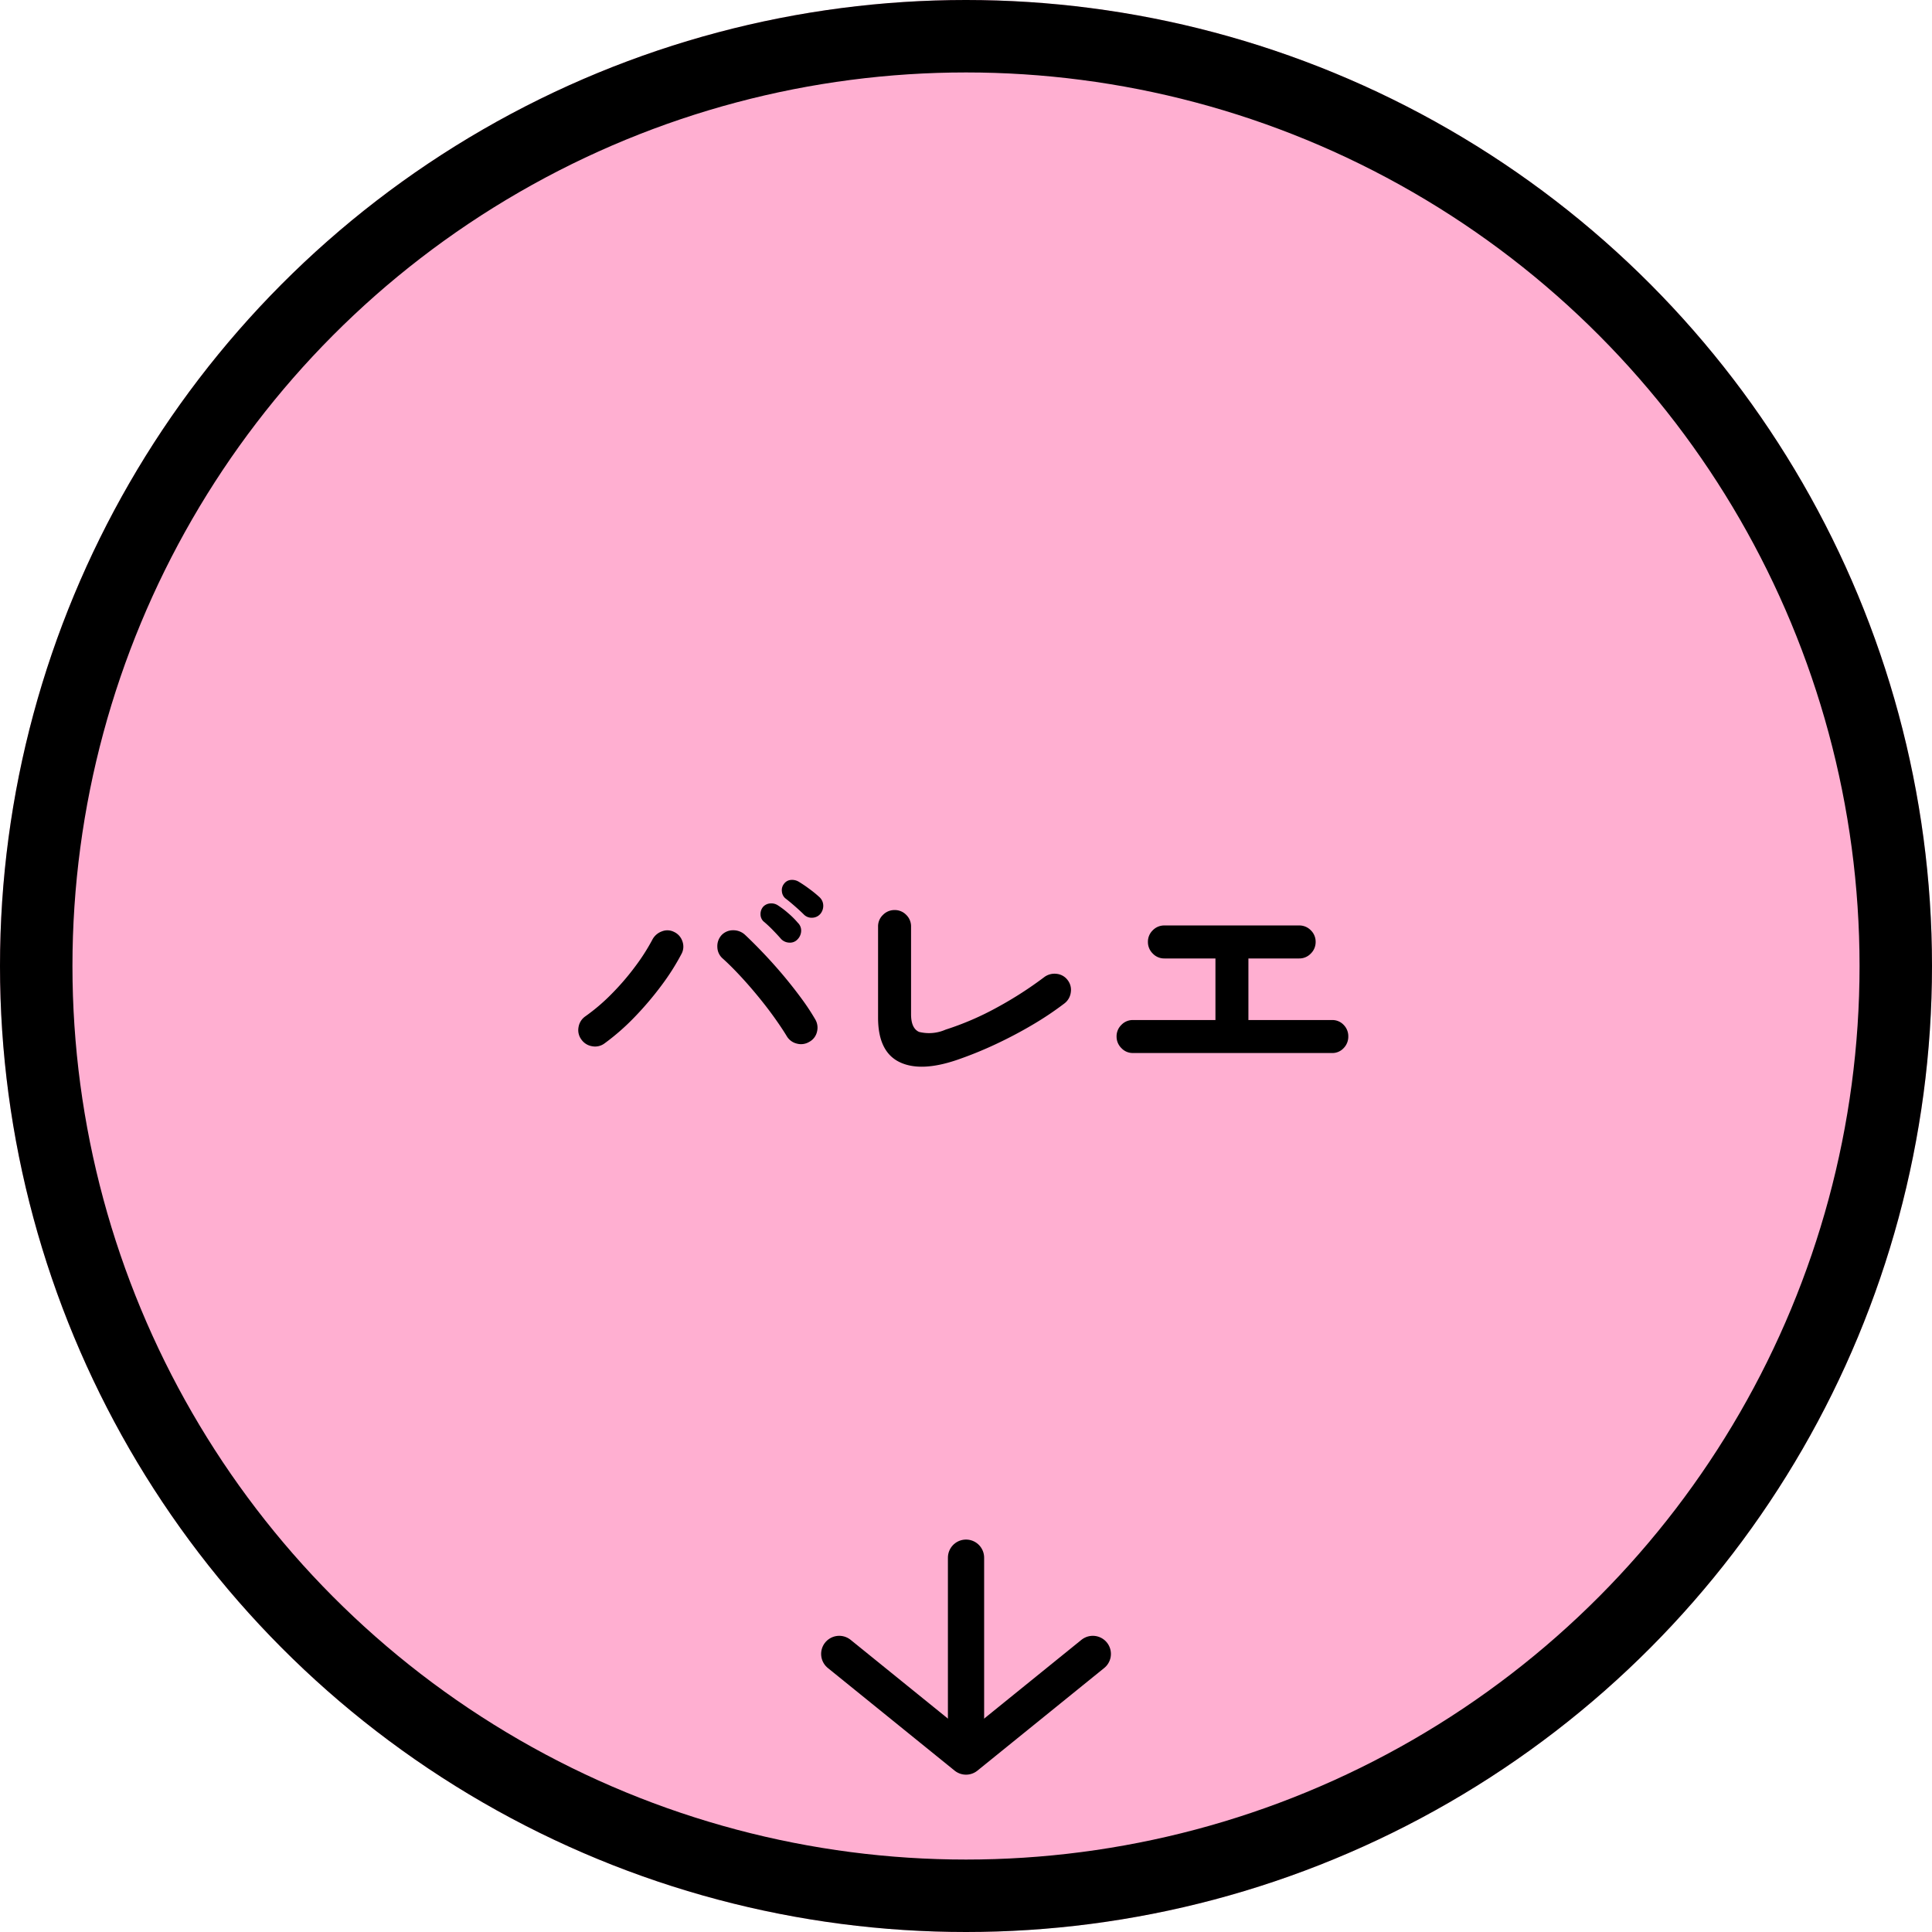 <svg xmlns="http://www.w3.org/2000/svg" width="160" height="160" viewBox="0 0 160 160">
  <g id="グループ_11" data-name="グループ 11" transform="translate(-288 -1766)">
    <g id="楕円形_5" data-name="楕円形 5" transform="translate(288 1766)" fill="#ffafd1" stroke="#000" stroke-width="6">
      <circle cx="80" cy="80" r="80" stroke="none"/>
      <circle cx="80" cy="80" r="77" fill="none"/>
    </g>
    <path id="パス_767" data-name="パス 767" d="M-29.942-3.586a1.3,1.3,0,0,1-1.023.231,1.342,1.342,0,0,1-.891-.561,1.3,1.3,0,0,1-.231-1.023,1.342,1.342,0,0,1,.561-.891,15.972,15.972,0,0,0,2.178-1.859A21.03,21.03,0,0,0-27.39-9.966a16.875,16.875,0,0,0,1.408-2.2,1.435,1.435,0,0,1,.792-.7,1.217,1.217,0,0,1,1.012.044,1.305,1.305,0,0,1,.693.781A1.271,1.271,0,0,1-23.562-11a19.3,19.3,0,0,1-1.65,2.6,26.657,26.657,0,0,1-2.233,2.629A18.86,18.86,0,0,1-29.942-3.586Zm16.962-.132a1.31,1.31,0,0,1-1.034.143A1.32,1.32,0,0,1-14.85-4.2q-.4-.66-1.012-1.518t-1.353-1.76q-.737-.9-1.507-1.727t-1.43-1.419a1.285,1.285,0,0,1-.44-.946,1.353,1.353,0,0,1,.352-.99,1.3,1.3,0,0,1,.957-.4,1.422,1.422,0,0,1,.979.374q.726.682,1.562,1.562T-15.1-9.185q.8.957,1.485,1.892a18.621,18.621,0,0,1,1.122,1.7,1.344,1.344,0,0,1,.154,1.034A1.266,1.266,0,0,1-12.98-3.718Zm-.968-8.492a.84.84,0,0,1-.671.275.984.984,0,0,1-.693-.3q-.264-.308-.682-.737a9.965,9.965,0,0,0-.792-.737.812.812,0,0,1-.231-.572.916.916,0,0,1,.231-.638.89.89,0,0,1,.594-.264.982.982,0,0,1,.638.176,7.08,7.08,0,0,1,.836.638,6.7,6.7,0,0,1,.792.792.881.881,0,0,1,.275.671A1.039,1.039,0,0,1-13.948-12.21Zm.528-2.046q-.286-.286-.737-.682t-.825-.682a.852.852,0,0,1-.264-.55.839.839,0,0,1,.176-.638.779.779,0,0,1,.561-.319,1.072,1.072,0,0,1,.649.143,10.4,10.4,0,0,1,.88.594,9.639,9.639,0,0,1,.858.7.96.96,0,0,1,.3.671,1.042,1.042,0,0,1-.231.693A.909.909,0,0,1-12.7-14,.9.9,0,0,1-13.42-14.256ZM-.748-2.222q-3.036,1.034-4.785.165T-7.282-5.72v-7.546a1.3,1.3,0,0,1,.407-.968,1.328,1.328,0,0,1,.957-.4,1.317,1.317,0,0,1,.968.4,1.317,1.317,0,0,1,.4.968v7.26q0,1.166.66,1.463a3.4,3.4,0,0,0,2.2-.187,23.977,23.977,0,0,0,4.3-1.859,31.321,31.321,0,0,0,3.883-2.5A1.418,1.418,0,0,1,7.513-9.35a1.3,1.3,0,0,1,.913.528,1.309,1.309,0,0,1,.253,1,1.366,1.366,0,0,1-.517.913A26.35,26.35,0,0,1,5.555-5.159q-1.463.869-3.08,1.628A31.948,31.948,0,0,1-.748-2.222Zm14.564-.572A1.274,1.274,0,0,1,12.87-3.2a1.328,1.328,0,0,1-.4-.957,1.317,1.317,0,0,1,.4-.968,1.291,1.291,0,0,1,.946-.4h6.842v-5.1H16.434a1.3,1.3,0,0,1-.968-.407,1.328,1.328,0,0,1-.4-.957,1.317,1.317,0,0,1,.4-.968,1.317,1.317,0,0,1,.968-.4H27.588a1.317,1.317,0,0,1,.968.4,1.317,1.317,0,0,1,.4.968,1.328,1.328,0,0,1-.4.957,1.3,1.3,0,0,1-.968.407h-4.2v5.1h6.93a1.281,1.281,0,0,1,.957.4,1.336,1.336,0,0,1,.385.968,1.347,1.347,0,0,1-.385.957,1.264,1.264,0,0,1-.957.407Z" transform="translate(368 1856)"/>
    <g id="グループ_7" data-name="グループ 7" transform="translate(-111.998 -41)">
      <path id="パス_43" data-name="パス 43" d="M469.615,1943.971l10.5,8.5,10.5-8.5" transform="translate(-0.115)" fill="none" stroke="#000" stroke-linecap="round" stroke-linejoin="round" stroke-width="3"/>
      <line id="線_1" data-name="線 1" y1="15" transform="translate(480 1936)" fill="none" stroke="#000" stroke-linecap="round" stroke-width="3"/>
    </g>
  </g>
</svg>
